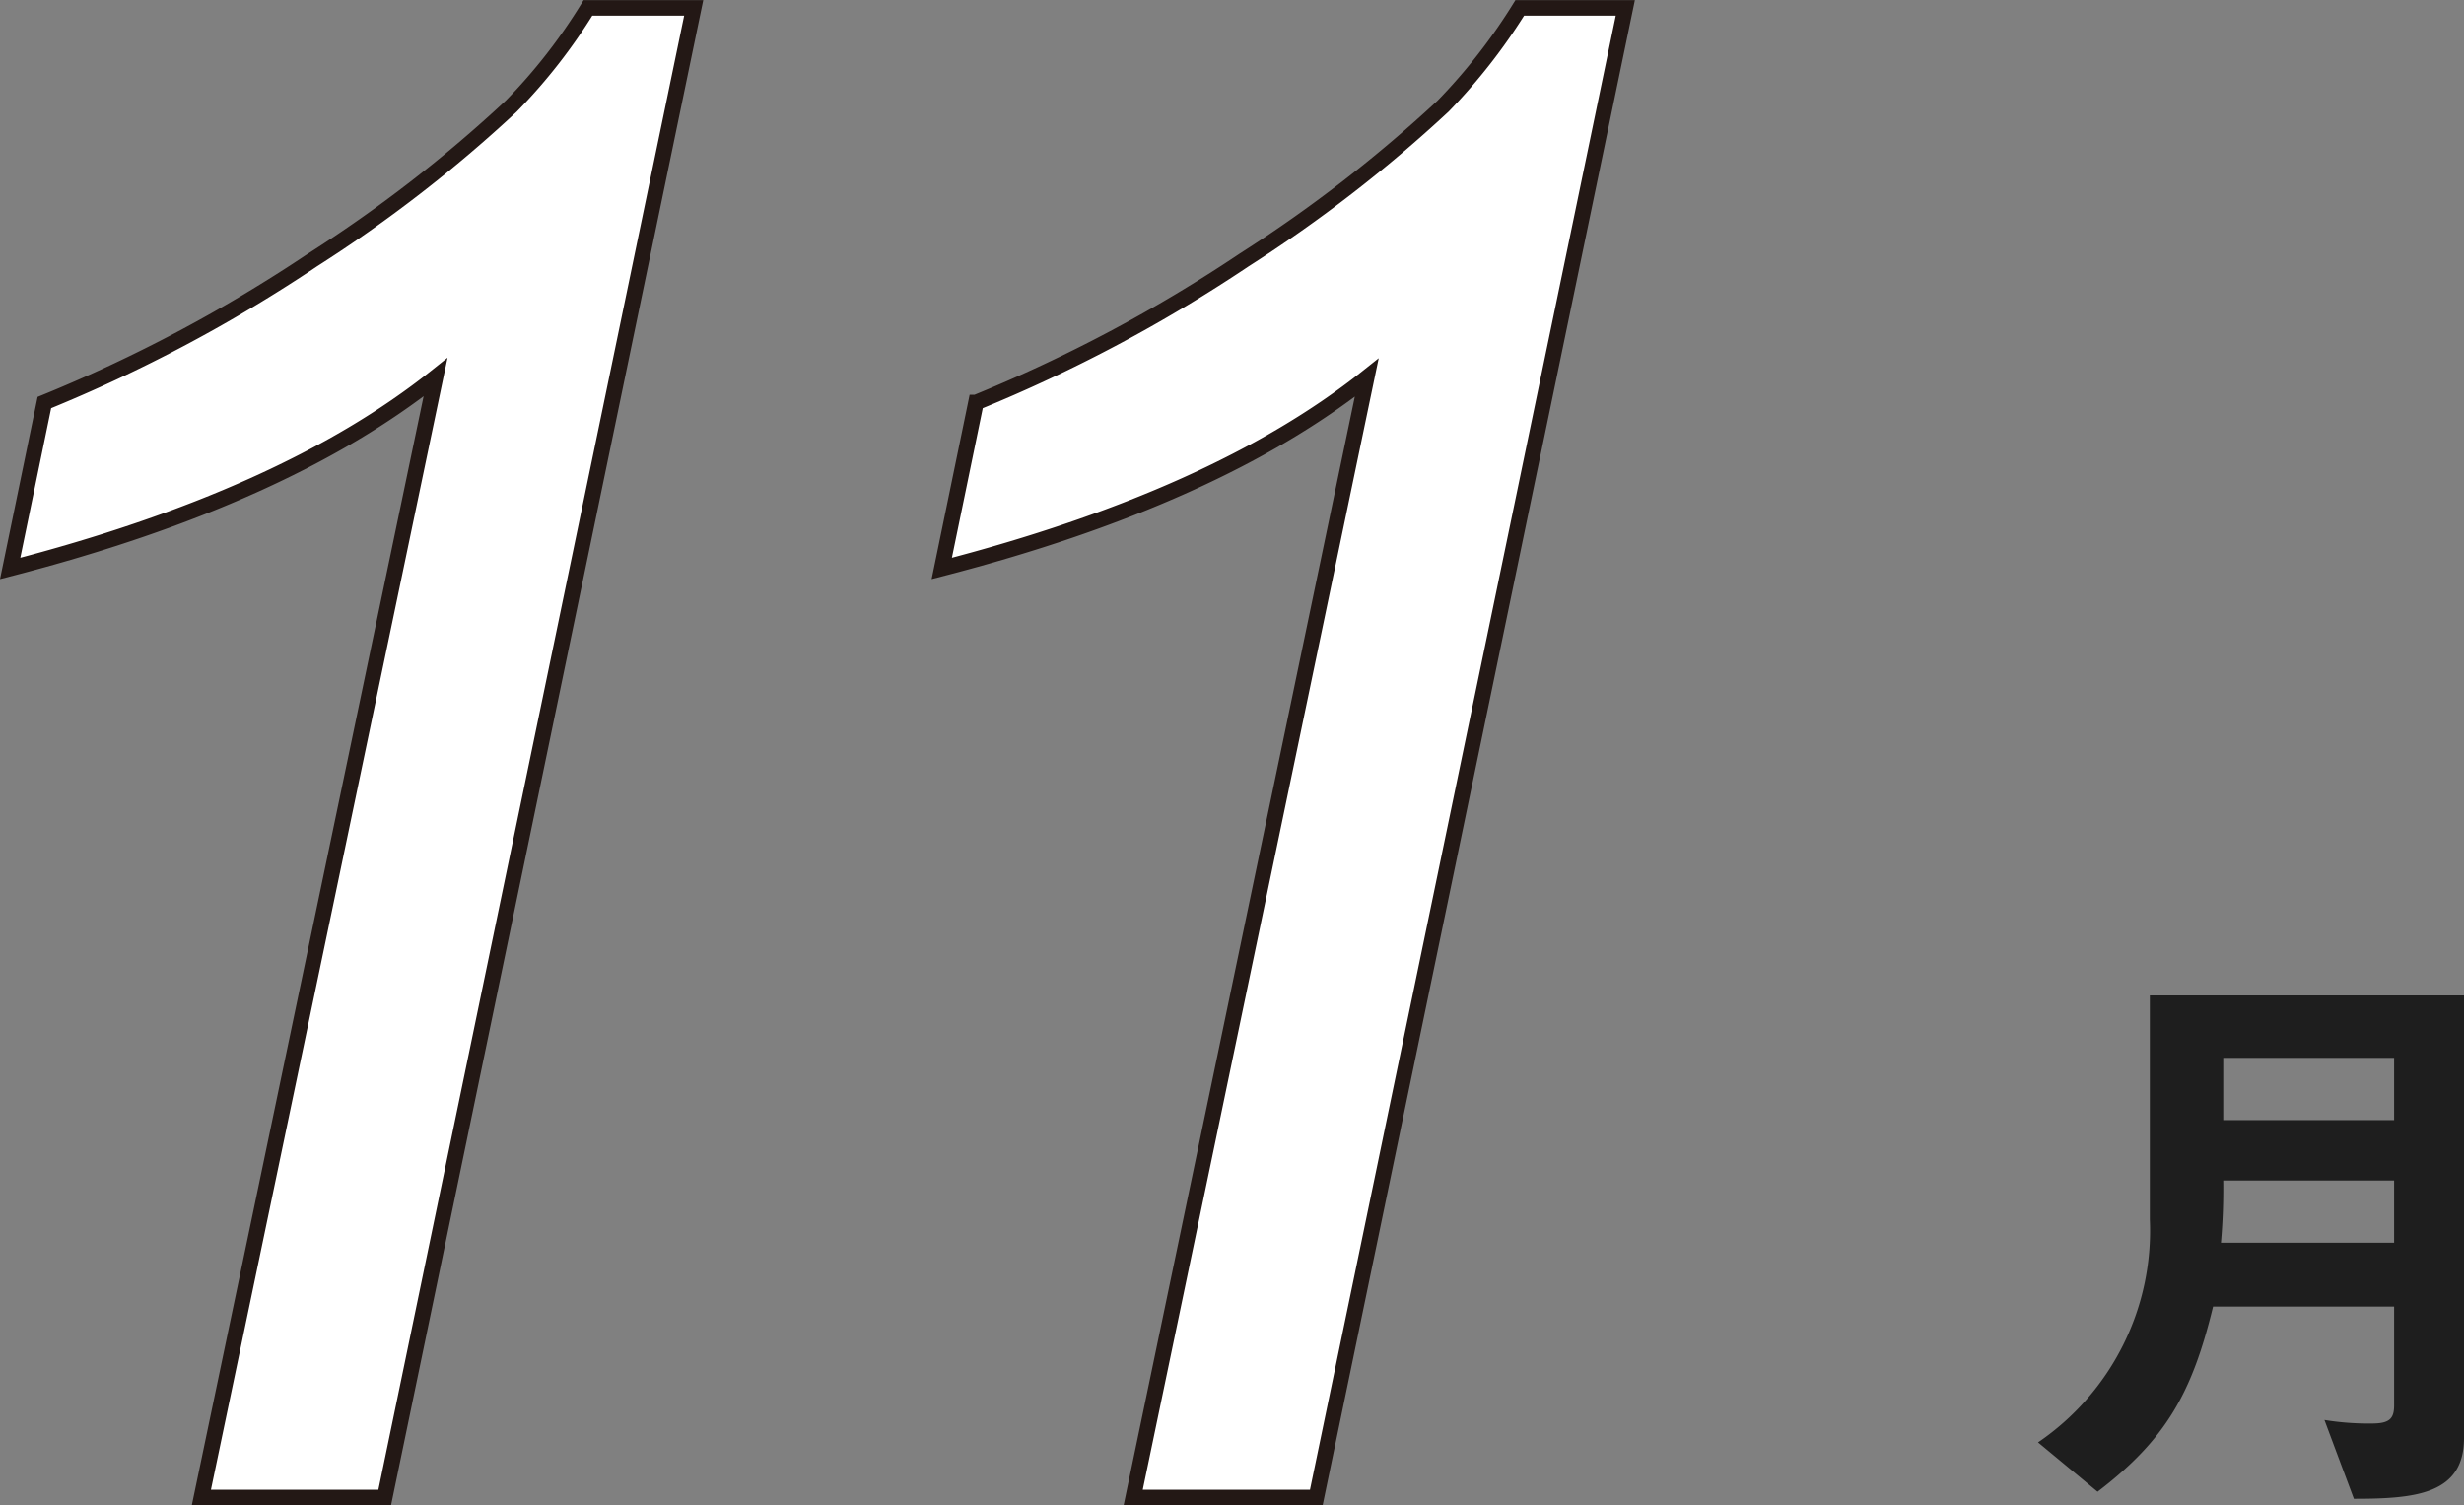<svg xmlns="http://www.w3.org/2000/svg" width="118.81" height="72.58" viewBox="0 0 118.81 72.58"><rect x="0" y="0" width="118.81" height="72.58" fill="#808080" stroke="none"/><defs><style>.cls-1{fill:#fff;stroke:#231815;stroke-miterlimit:10;stroke-width:0.75px;}.cls-2{fill:#1e1e1e;}</style></defs><g id="レイヤー_2" data-name="レイヤー 2"><g id="文字"><path class="cls-1" d="M9.71,72.21,21,18.19Q13.7,24,.49,27.41l1.65-8a72,72,0,0,0,12.94-6.88,66.13,66.13,0,0,0,9.58-7.42A26.77,26.77,0,0,0,28.35.38h5.1L18.55,72.21Z"/><path class="cls-1" d="M54.64,72.21l11.26-54Q58.61,24,45.41,27.41l1.65-8A72,72,0,0,0,60,12.53a66.89,66.89,0,0,0,9.59-7.42A27.74,27.74,0,0,0,73.28.38h5.09L63.47,72.21Z"/><path class="cls-2" d="M113.5,72.27l-1.42-3.8a13.26,13.26,0,0,0,2.29.17c.84,0,1.07-.23,1.07-.87V63h-8.73c-1,4.11-2.23,6.38-5.57,8.93l-2.87-2.38a12.35,12.35,0,0,0,5.39-10.76V48h15.15V69.34C118.81,72.06,116.46,72.27,113.5,72.27Zm1.94-15.35H107.2a29.83,29.83,0,0,1-.11,3h8.35Zm0-5.91H107.2v3h8.24Z"/></g></g></svg>